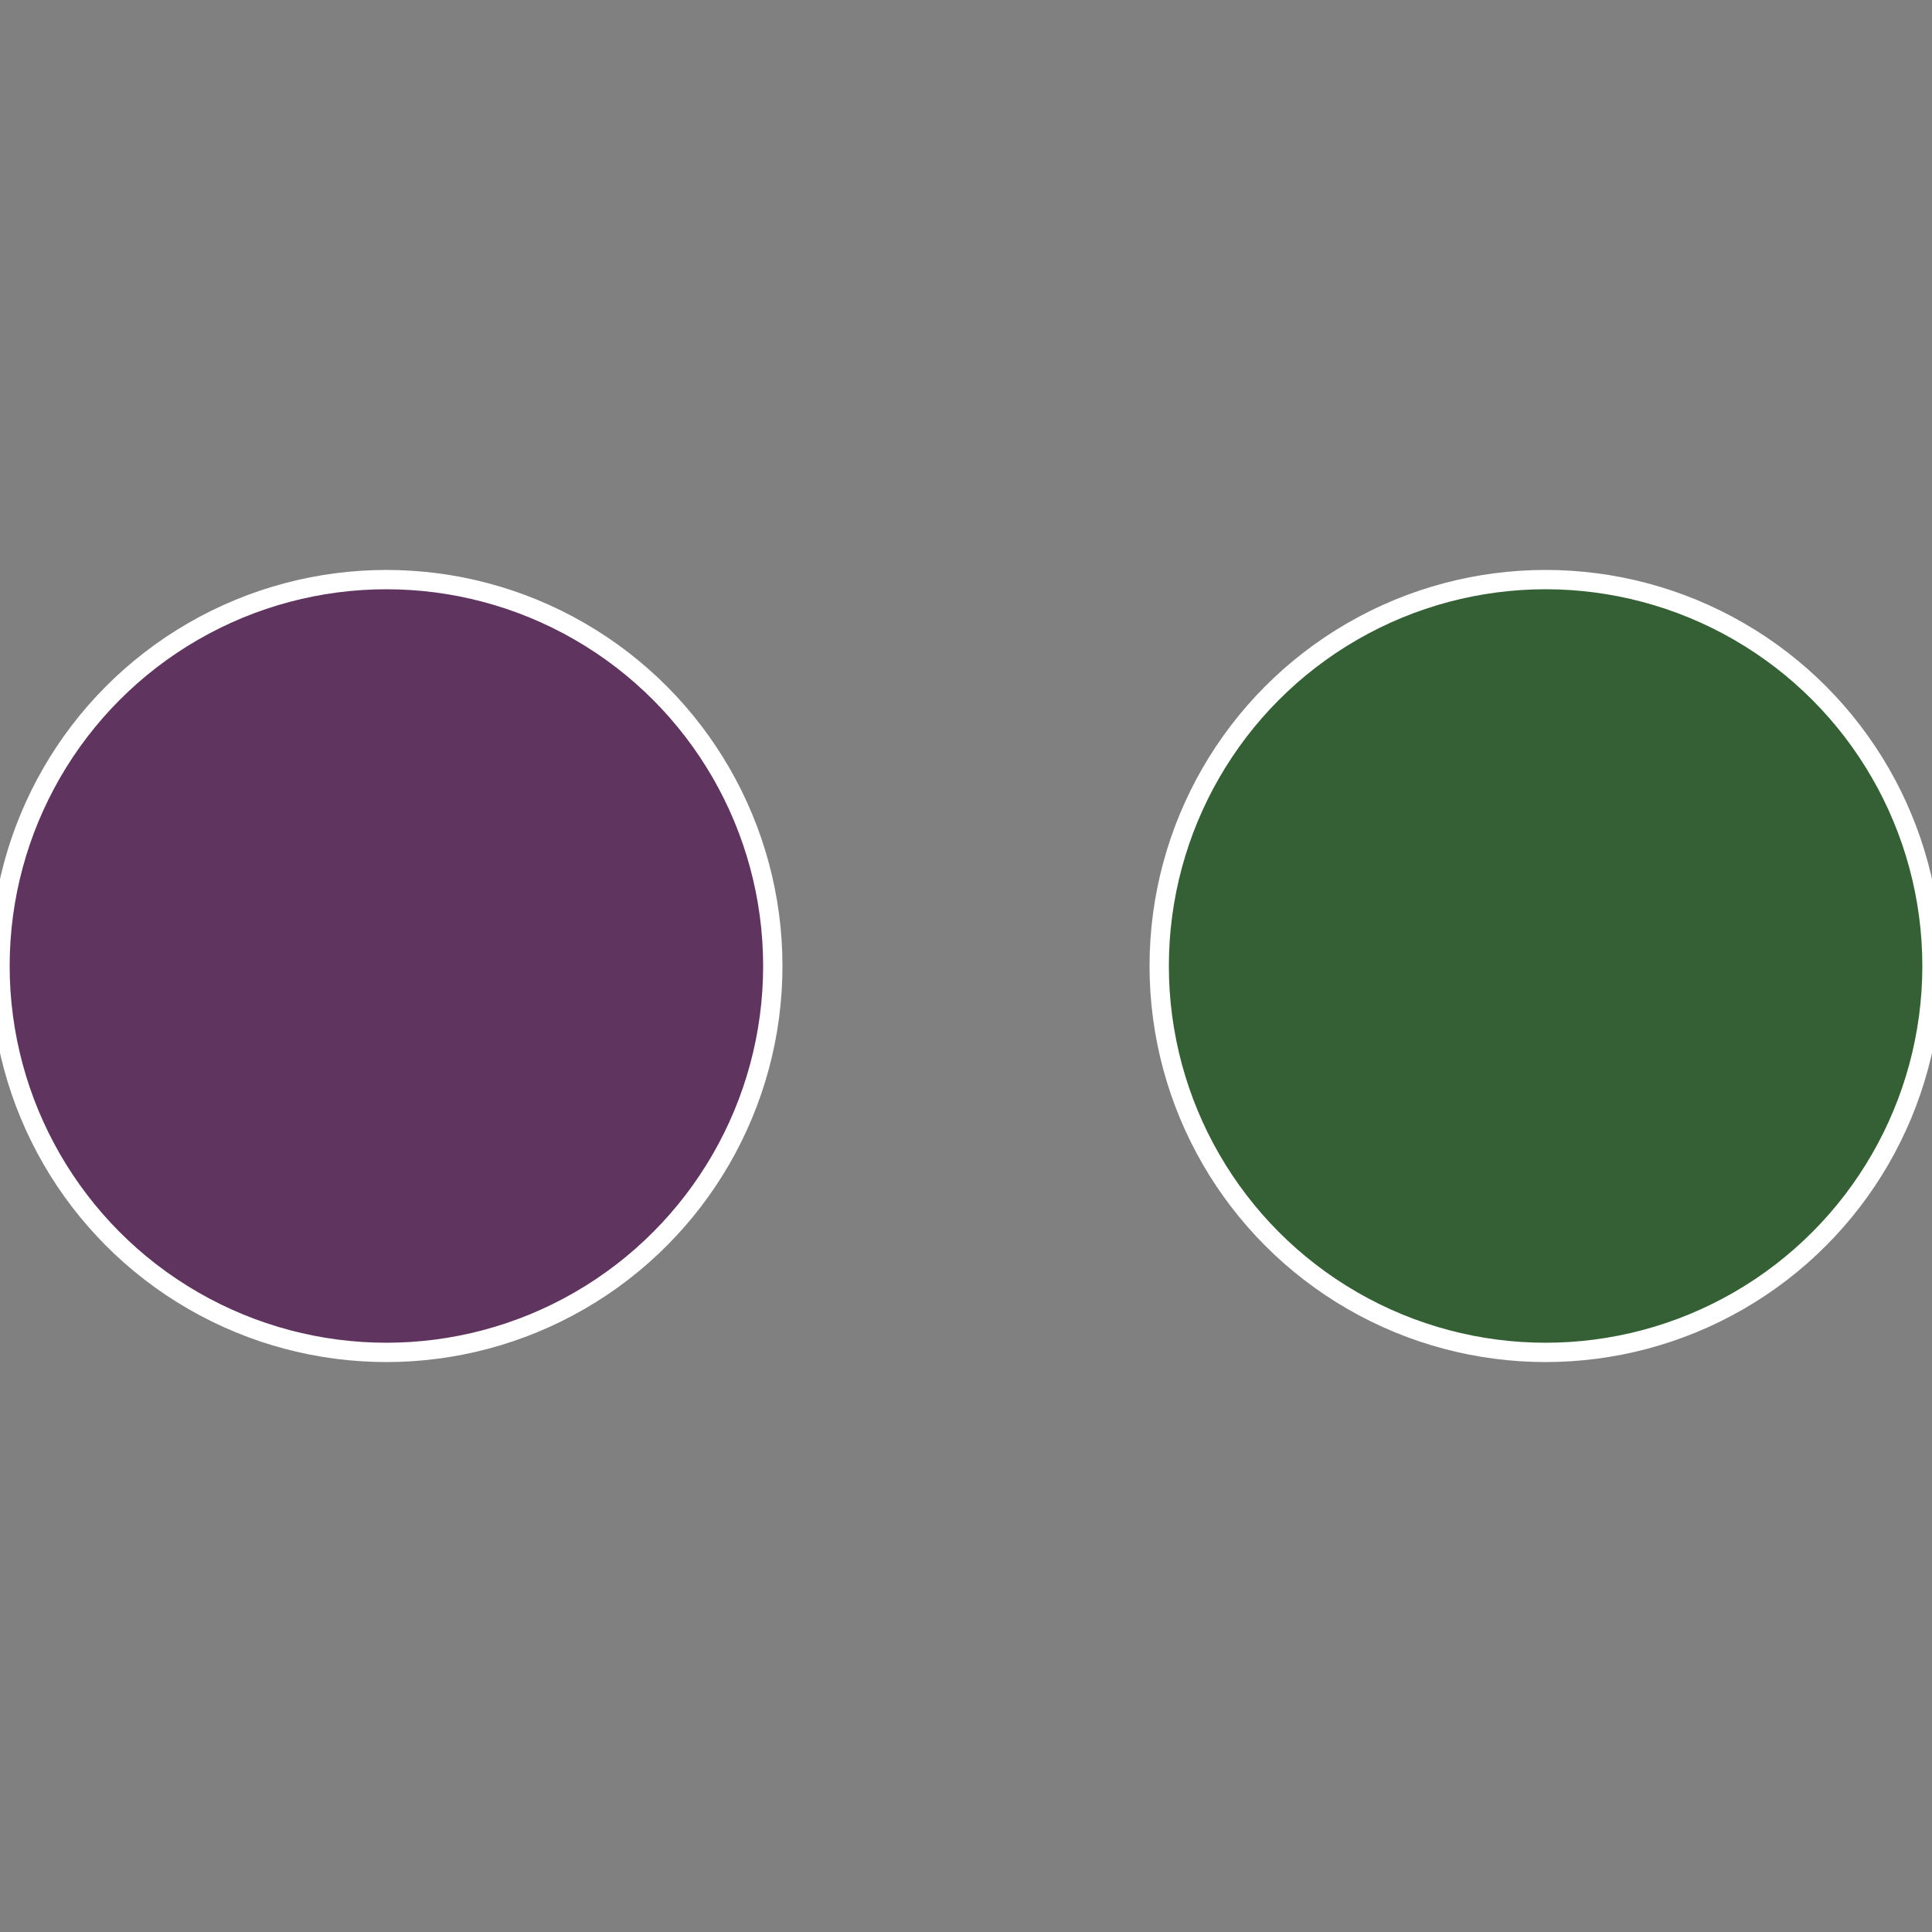 <?xml version="1.0" standalone="no"?>
<svg width="500" height="500" viewBox="-1 -1 2 2" xmlns="http://www.w3.org/2000/svg">
 
                <rect x="-1" y="-1" width="2" height="2" fill="#808080" stroke="none"/>
 
                <circle cx="0.6" cy="0" r="0.4" fill="#355f35" stroke="#fff" stroke-width="1%" />
             
                <circle cx="-0.6" cy="7.3478807948841E-17" r="0.4" fill="#5f355f" stroke="#fff" stroke-width="1%" />
            </svg>

